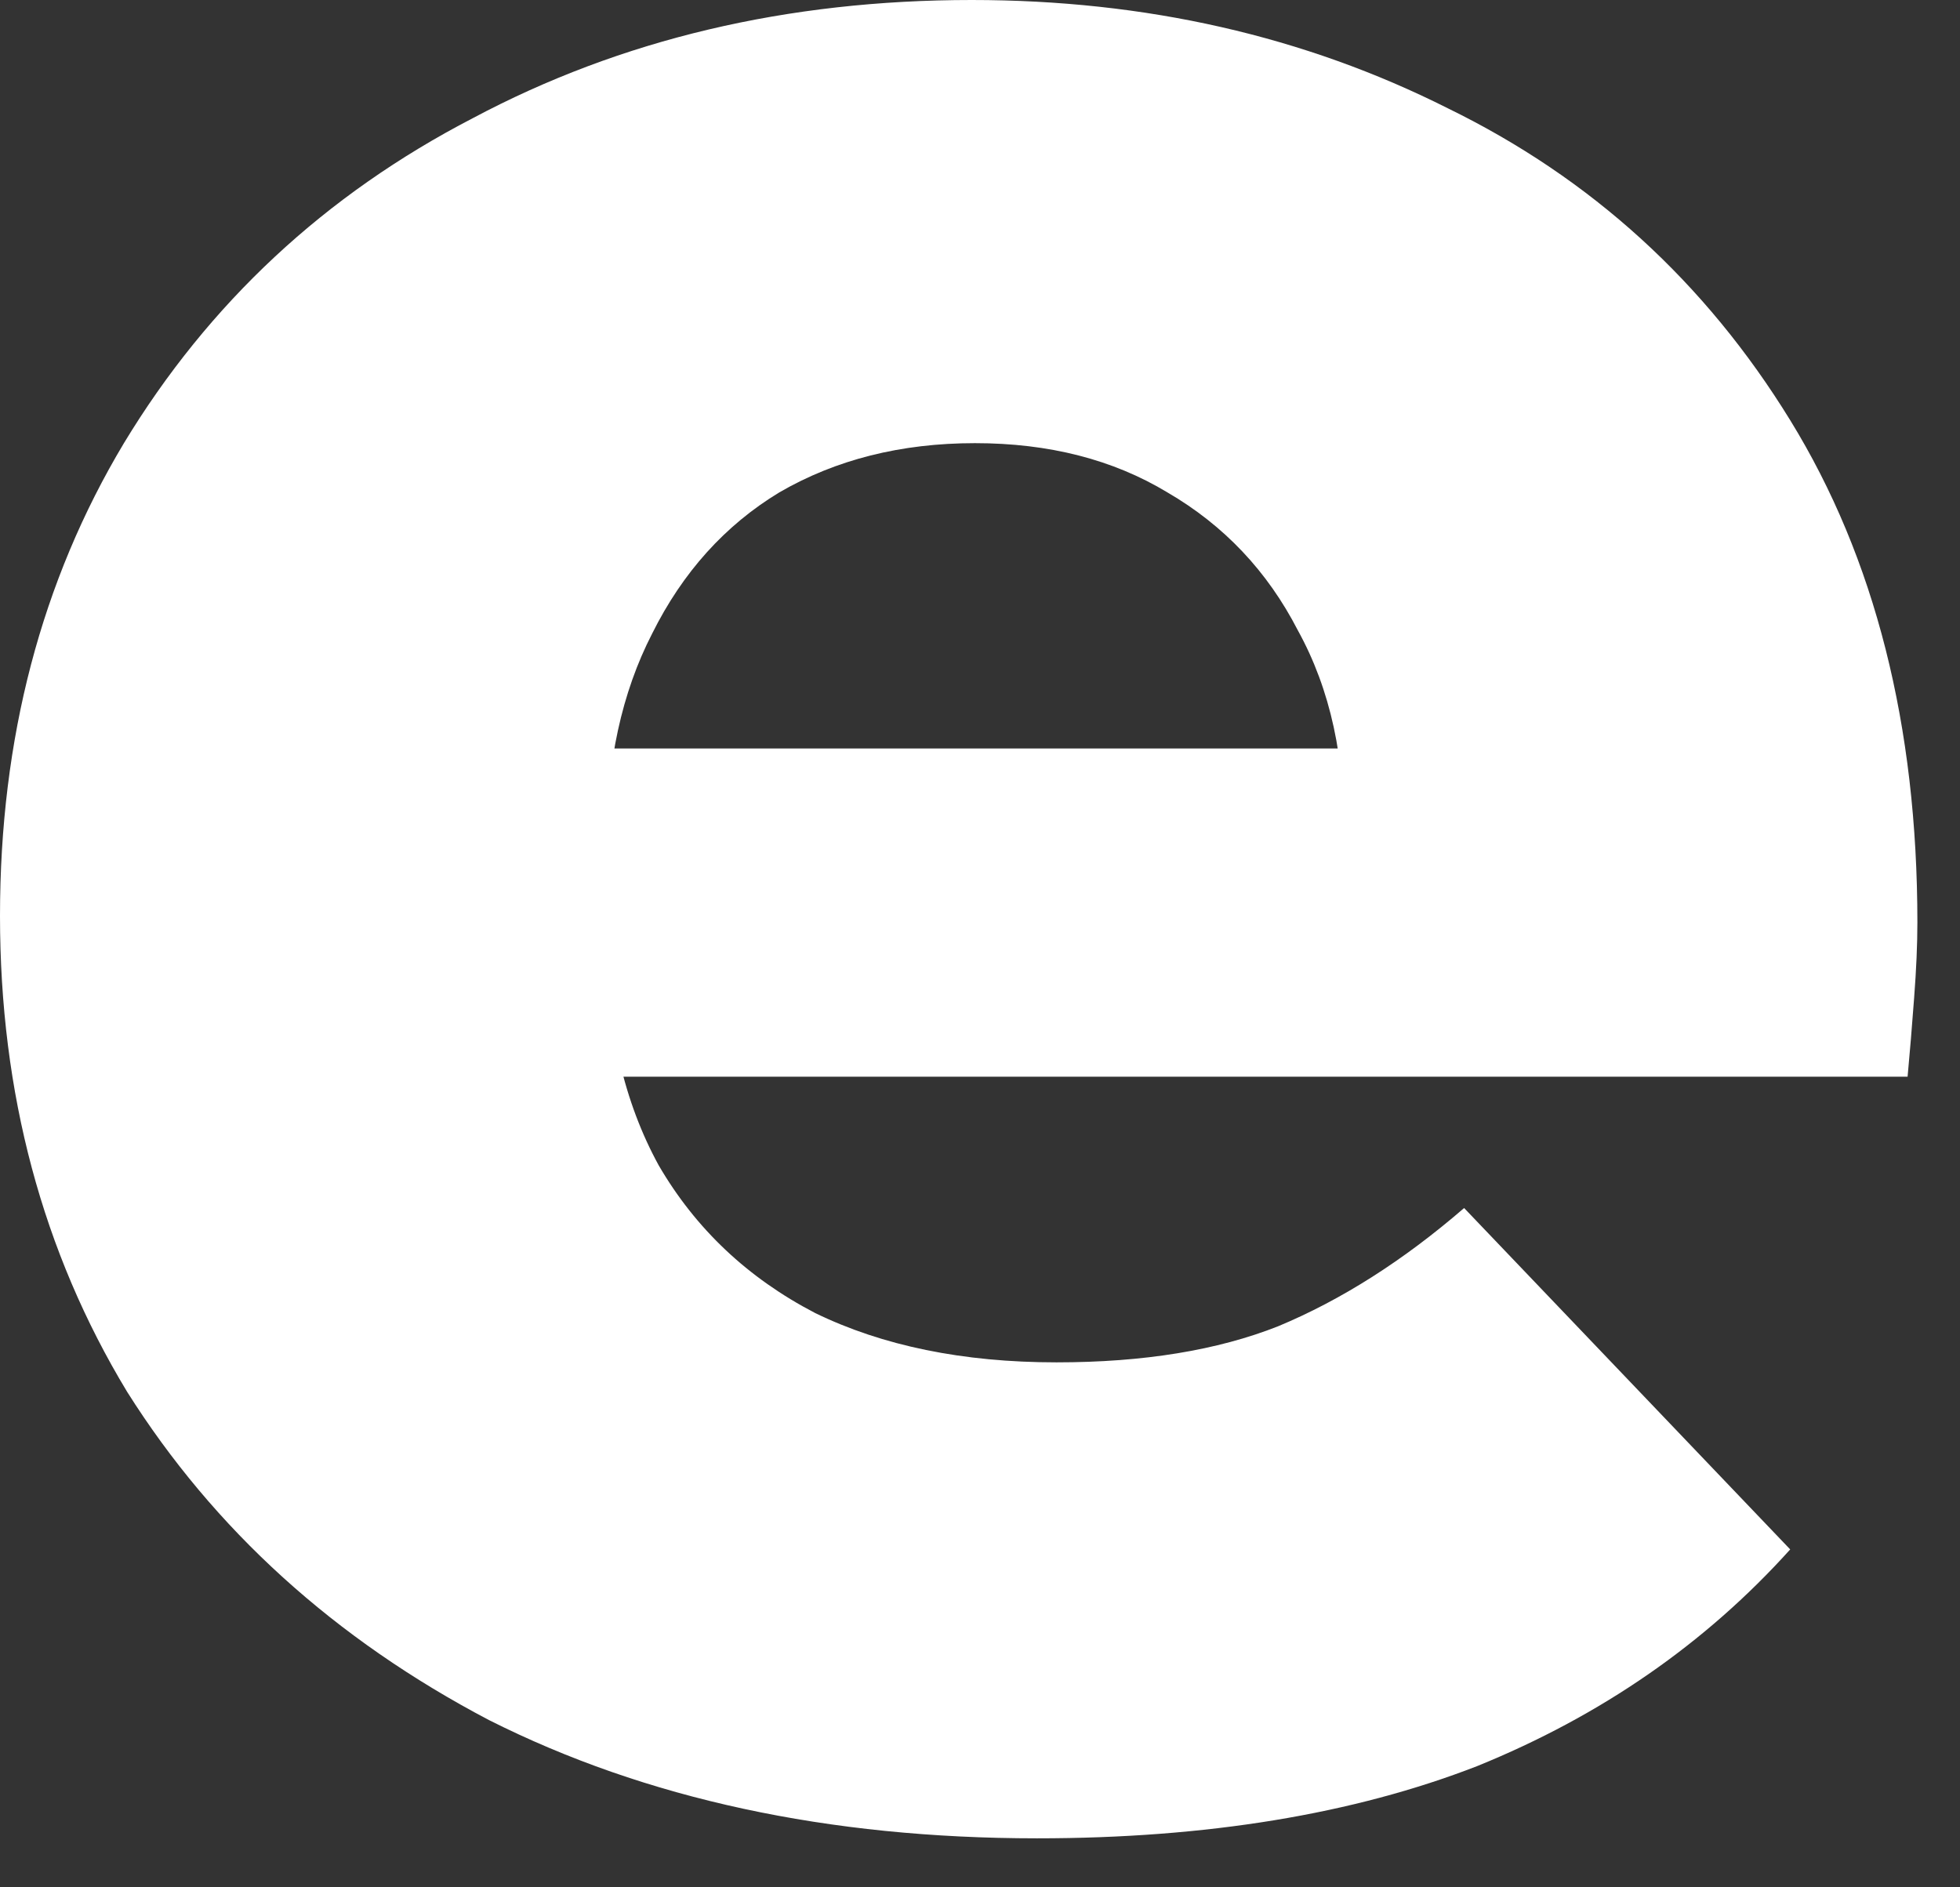 <?xml version="1.0" encoding="utf-8"?>
<svg xmlns="http://www.w3.org/2000/svg" fill="none" height="100%" overflow="visible" preserveAspectRatio="none" style="display: block;" viewBox="0 0 27 26" width="100%">
<rect x="0" y="0" width="27" height="26" fill="#333333" stroke="none"/>
<path d="M14.285 25.325C11.41 25.325 8.894 24.782 6.738 23.697C4.612 22.581 2.95 21.074 1.752 19.175C0.584 17.245 0 15.059 0 12.617C0 10.175 0.569 8.005 1.707 6.105C2.875 4.176 4.477 2.683 6.513 1.628C8.55 0.543 10.841 0 13.386 0C15.782 0 17.968 0.497 19.945 1.492C21.921 2.457 23.493 3.889 24.661 5.789C25.829 7.688 26.413 9.994 26.413 12.708C26.413 13.009 26.398 13.356 26.368 13.748C26.339 14.14 26.309 14.502 26.278 14.833H7.008V10.311H21.741L18.507 11.577C18.537 10.462 18.328 9.497 17.878 8.683C17.459 7.869 16.86 7.236 16.081 6.783C15.333 6.331 14.45 6.105 13.431 6.105C12.413 6.105 11.515 6.331 10.736 6.783C9.988 7.236 9.404 7.884 8.984 8.728C8.565 9.542 8.355 10.507 8.355 11.622V12.934C8.355 14.14 8.595 15.18 9.074 16.054C9.583 16.929 10.302 17.607 11.23 18.089C12.159 18.541 13.267 18.768 14.554 18.768C15.752 18.768 16.771 18.602 17.609 18.27C18.478 17.908 19.331 17.366 20.169 16.642L24.661 21.345C23.493 22.642 22.056 23.637 20.349 24.33C18.642 24.993 16.62 25.325 14.285 25.325Z" fill="white" id="Vector"/>
</svg>
